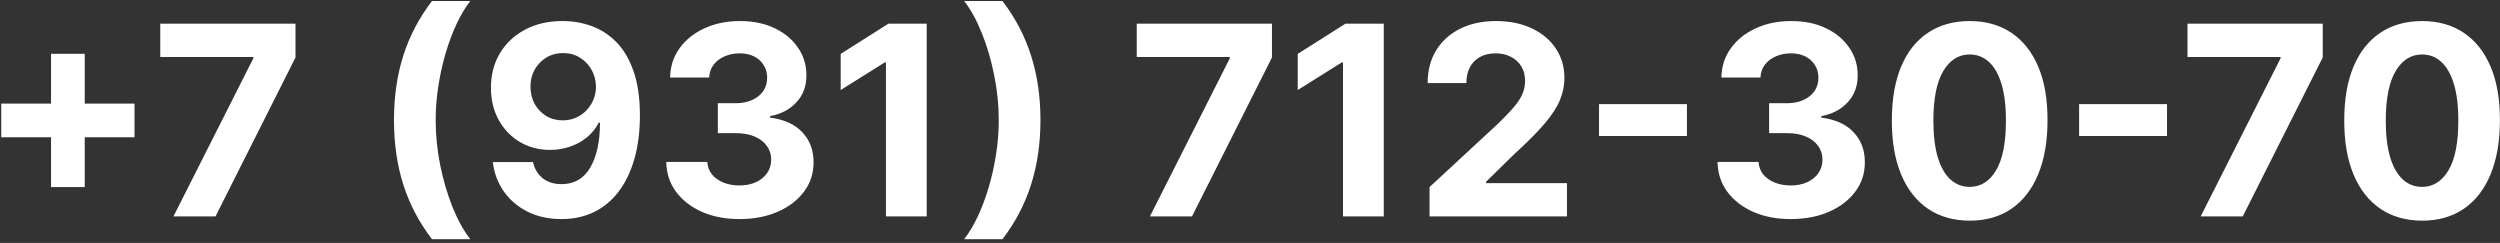 <?xml version="1.0" encoding="UTF-8"?> <svg xmlns="http://www.w3.org/2000/svg" width="566" height="55" viewBox="0 0 566 55" fill="none"><rect x="0" y="0" width="566" height="55" fill="#333333" stroke="none"/><path d="M11.555 42.352V12.182H19.183V42.352H11.555ZM0.284 31.081V23.453H30.454V31.081H0.284ZM39.265 49L57.354 13.204V12.906H36.282V5.364H66.9V13.013L48.789 49H39.265ZM89.197 27.182C89.197 21.898 89.9 17.033 91.307 12.587C92.727 8.141 94.893 4.021 97.805 0.229H106.477C105.369 1.635 104.339 3.354 103.388 5.385C102.436 7.402 101.605 9.618 100.895 12.033C100.184 14.447 99.63 16.947 99.233 19.533C98.835 22.104 98.636 24.653 98.636 27.182C98.636 30.548 98.977 33.95 99.659 37.388C100.355 40.811 101.292 43.993 102.471 46.933C103.665 49.874 105 52.281 106.477 54.156H97.805C94.893 50.364 92.727 46.244 91.307 41.798C89.9 37.352 89.197 32.48 89.197 27.182ZM127.448 4.767C129.693 4.767 131.852 5.143 133.926 5.896C136.014 6.649 137.874 7.849 139.508 9.497C141.156 11.145 142.455 13.332 143.407 16.06C144.373 18.773 144.863 22.104 144.877 26.053C144.877 29.76 144.458 33.07 143.62 35.981C142.796 38.879 141.61 41.344 140.062 43.375C138.514 45.406 136.646 46.955 134.458 48.02C132.271 49.071 129.828 49.597 127.129 49.597C124.217 49.597 121.646 49.035 119.416 47.913C117.186 46.777 115.389 45.236 114.025 43.29C112.676 41.33 111.859 39.128 111.575 36.685H120.673C121.028 38.276 121.774 39.511 122.91 40.392C124.046 41.258 125.453 41.692 127.129 41.692C129.97 41.692 132.129 40.456 133.606 37.984C135.083 35.499 135.829 32.097 135.843 27.778H135.545C134.892 29.057 134.011 30.158 132.903 31.081C131.795 31.99 130.524 32.693 129.089 33.19C127.669 33.688 126.156 33.936 124.551 33.936C121.98 33.936 119.686 33.332 117.669 32.125C115.651 30.918 114.061 29.256 112.896 27.139C111.731 25.023 111.149 22.608 111.149 19.895C111.134 16.969 111.809 14.362 113.173 12.075C114.536 9.788 116.44 7.999 118.883 6.706C121.34 5.399 124.195 4.753 127.448 4.767ZM127.512 12.011C126.078 12.011 124.799 12.352 123.677 13.034C122.569 13.716 121.688 14.632 121.035 15.783C120.396 16.933 120.083 18.219 120.097 19.639C120.097 21.074 120.41 22.366 121.035 23.517C121.674 24.653 122.541 25.562 123.634 26.244C124.742 26.912 126.007 27.246 127.427 27.246C128.492 27.246 129.48 27.047 130.389 26.649C131.298 26.251 132.086 25.704 132.754 25.009C133.436 24.298 133.968 23.482 134.352 22.558C134.735 21.635 134.927 20.655 134.927 19.618C134.913 18.24 134.586 16.976 133.947 15.825C133.308 14.675 132.427 13.751 131.305 13.055C130.183 12.359 128.919 12.011 127.512 12.011ZM167.399 49.597C164.217 49.597 161.383 49.05 158.897 47.956C156.426 46.848 154.472 45.328 153.038 43.396C151.617 41.45 150.886 39.206 150.843 36.663H160.133C160.19 37.729 160.538 38.666 161.177 39.476C161.83 40.271 162.697 40.889 163.776 41.33C164.856 41.77 166.07 41.99 167.42 41.99C168.826 41.99 170.069 41.742 171.149 41.244C172.228 40.747 173.073 40.058 173.684 39.178C174.295 38.297 174.6 37.281 174.6 36.131C174.6 34.966 174.274 33.936 173.62 33.041C172.981 32.132 172.058 31.422 170.85 30.91C169.657 30.399 168.237 30.143 166.589 30.143H162.519V23.368H166.589C167.981 23.368 169.21 23.126 170.275 22.643C171.355 22.16 172.193 21.493 172.789 20.641C173.386 19.774 173.684 18.766 173.684 17.615C173.684 16.521 173.421 15.562 172.896 14.739C172.384 13.901 171.66 13.247 170.722 12.778C169.799 12.31 168.72 12.075 167.484 12.075C166.234 12.075 165.09 12.303 164.053 12.757C163.017 13.197 162.186 13.829 161.561 14.653C160.936 15.477 160.602 16.443 160.559 17.551H151.717C151.759 15.037 152.477 12.821 153.869 10.903C155.261 8.986 157.136 7.487 159.494 6.408C161.866 5.314 164.544 4.767 167.526 4.767C170.538 4.767 173.173 5.314 175.431 6.408C177.69 7.501 179.444 8.979 180.694 10.839C181.958 12.686 182.583 14.76 182.569 17.061C182.583 19.504 181.823 21.543 180.289 23.176C178.769 24.81 176.788 25.847 174.345 26.287V26.628C177.555 27.04 179.998 28.155 181.674 29.973C183.365 31.777 184.203 34.035 184.188 36.749C184.203 39.234 183.485 41.443 182.036 43.375C180.602 45.307 178.62 46.827 176.092 47.935C173.563 49.043 170.666 49.597 167.399 49.597ZM209.805 5.364V49H200.579V14.121H200.323L190.33 20.385V12.203L201.133 5.364H209.805ZM235.559 27.182C235.559 32.48 234.849 37.352 233.428 41.798C232.022 46.244 229.863 50.364 226.951 54.156H218.279C219.387 52.75 220.417 51.031 221.369 49C222.32 46.969 223.151 44.753 223.862 42.352C224.572 39.938 225.126 37.438 225.524 34.852C225.921 32.267 226.12 29.71 226.12 27.182C226.12 23.815 225.772 20.421 225.076 16.997C224.394 13.56 223.457 10.378 222.264 7.452C221.085 4.511 219.757 2.104 218.279 0.229H226.951C229.863 4.021 232.022 8.141 233.428 12.587C234.849 17.033 235.559 21.898 235.559 27.182ZM260.339 49L278.428 13.204V12.906H257.356V5.364H287.974V13.013L269.863 49H260.339ZM313.281 5.364V49H304.055V14.121H303.8L293.807 20.385V12.203L304.609 5.364H313.281ZM323.652 49V42.352L339.185 27.97C340.506 26.692 341.614 25.541 342.509 24.518C343.418 23.496 344.107 22.494 344.575 21.514C345.044 20.52 345.279 19.447 345.279 18.297C345.279 17.018 344.987 15.918 344.405 14.994C343.823 14.057 343.027 13.339 342.019 12.842C341.01 12.331 339.867 12.075 338.588 12.075C337.253 12.075 336.088 12.345 335.094 12.885C334.1 13.425 333.333 14.199 332.793 15.207C332.253 16.216 331.983 17.416 331.983 18.808H323.226C323.226 15.953 323.872 13.474 325.165 11.372C326.458 9.27 328.269 7.643 330.598 6.493C332.928 5.342 335.612 4.767 338.652 4.767C341.777 4.767 344.497 5.321 346.813 6.429C349.142 7.523 350.953 9.043 352.246 10.989C353.539 12.935 354.185 15.165 354.185 17.679C354.185 19.327 353.858 20.953 353.205 22.558C352.566 24.163 351.422 25.946 349.774 27.906C348.127 29.852 345.804 32.189 342.807 34.916L336.436 41.159V41.457H354.76V49H323.652ZM381.921 23.581V30.783H362.02V23.581H381.921ZM405.406 49.597C402.225 49.597 399.391 49.05 396.905 47.956C394.433 46.848 392.48 45.328 391.046 43.396C389.625 41.45 388.894 39.206 388.851 36.663H398.141C398.198 37.729 398.546 38.666 399.185 39.476C399.838 40.271 400.705 40.889 401.784 41.33C402.864 41.77 404.078 41.99 405.428 41.99C406.834 41.99 408.077 41.742 409.156 41.244C410.236 40.747 411.081 40.058 411.692 39.178C412.303 38.297 412.608 37.281 412.608 36.131C412.608 34.966 412.281 33.936 411.628 33.041C410.989 32.132 410.066 31.422 408.858 30.91C407.665 30.399 406.244 30.143 404.597 30.143H400.527V23.368H404.597C405.989 23.368 407.218 23.126 408.283 22.643C409.362 22.16 410.2 21.493 410.797 20.641C411.394 19.774 411.692 18.766 411.692 17.615C411.692 16.521 411.429 15.562 410.904 14.739C410.392 13.901 409.668 13.247 408.73 12.778C407.807 12.31 406.727 12.075 405.492 12.075C404.242 12.075 403.098 12.303 402.061 12.757C401.024 13.197 400.193 13.829 399.568 14.653C398.943 15.477 398.61 16.443 398.567 17.551H389.725C389.767 15.037 390.485 12.821 391.877 10.903C393.269 8.986 395.144 7.487 397.502 6.408C399.874 5.314 402.551 4.767 405.534 4.767C408.546 4.767 411.181 5.314 413.439 6.408C415.698 7.501 417.452 8.979 418.702 10.839C419.966 12.686 420.591 14.76 420.577 17.061C420.591 19.504 419.831 21.543 418.297 23.176C416.777 24.81 414.796 25.847 412.352 26.287V26.628C415.563 27.04 418.006 28.155 419.682 29.973C421.372 31.777 422.21 34.035 422.196 36.749C422.21 39.234 421.493 41.443 420.044 43.375C418.61 45.307 416.628 46.827 414.1 47.935C411.571 49.043 408.673 49.597 405.406 49.597ZM445.937 49.959C442.273 49.945 439.119 49.043 436.477 47.253C433.849 45.463 431.825 42.871 430.405 39.476C428.998 36.081 428.302 31.997 428.317 27.224C428.317 22.466 429.02 18.41 430.426 15.058C431.846 11.706 433.871 9.156 436.498 7.409C439.14 5.648 442.287 4.767 445.937 4.767C449.588 4.767 452.727 5.648 455.355 7.409C457.997 9.17 460.028 11.727 461.449 15.079C462.869 18.418 463.572 22.466 463.558 27.224C463.558 32.011 462.848 36.102 461.427 39.497C460.021 42.892 458.004 45.484 455.376 47.274C452.748 49.064 449.602 49.959 445.937 49.959ZM445.937 42.31C448.437 42.31 450.433 41.053 451.925 38.538C453.416 36.024 454.155 32.253 454.14 27.224C454.14 23.915 453.8 21.159 453.118 18.957C452.45 16.756 451.498 15.101 450.263 13.993C449.041 12.885 447.599 12.331 445.937 12.331C443.452 12.331 441.463 13.574 439.971 16.06C438.48 18.546 437.727 22.267 437.713 27.224C437.713 30.577 438.047 33.375 438.714 35.619C439.396 37.849 440.355 39.526 441.591 40.648C442.827 41.756 444.275 42.31 445.937 42.31ZM490.612 23.581V30.783H470.712V23.581H490.612ZM498.23 49L516.319 13.204V12.906H495.247V5.364H525.865V13.013L507.754 49H498.23ZM548.359 49.959C544.694 49.945 541.541 49.043 538.899 47.253C536.271 45.463 534.247 42.871 532.827 39.476C531.42 36.081 530.724 31.997 530.738 27.224C530.738 22.466 531.442 18.41 532.848 15.058C534.268 11.706 536.292 9.156 538.92 7.409C541.562 5.648 544.709 4.767 548.359 4.767C552.01 4.767 555.149 5.648 557.777 7.409C560.419 9.17 562.45 11.727 563.871 15.079C565.291 18.418 565.994 22.466 565.98 27.224C565.98 32.011 565.27 36.102 563.849 39.497C562.443 42.892 560.426 45.484 557.798 47.274C555.17 49.064 552.024 49.959 548.359 49.959ZM548.359 42.31C550.859 42.31 552.855 41.053 554.346 38.538C555.838 36.024 556.577 32.253 556.562 27.224C556.562 23.915 556.221 21.159 555.54 18.957C554.872 16.756 553.92 15.101 552.684 13.993C551.463 12.885 550.021 12.331 548.359 12.331C545.873 12.331 543.885 13.574 542.393 16.06C540.902 18.546 540.149 22.267 540.135 27.224C540.135 30.577 540.469 33.375 541.136 35.619C541.818 37.849 542.777 39.526 544.013 40.648C545.248 41.756 546.697 42.31 548.359 42.31Z" fill="white"></path></svg> 